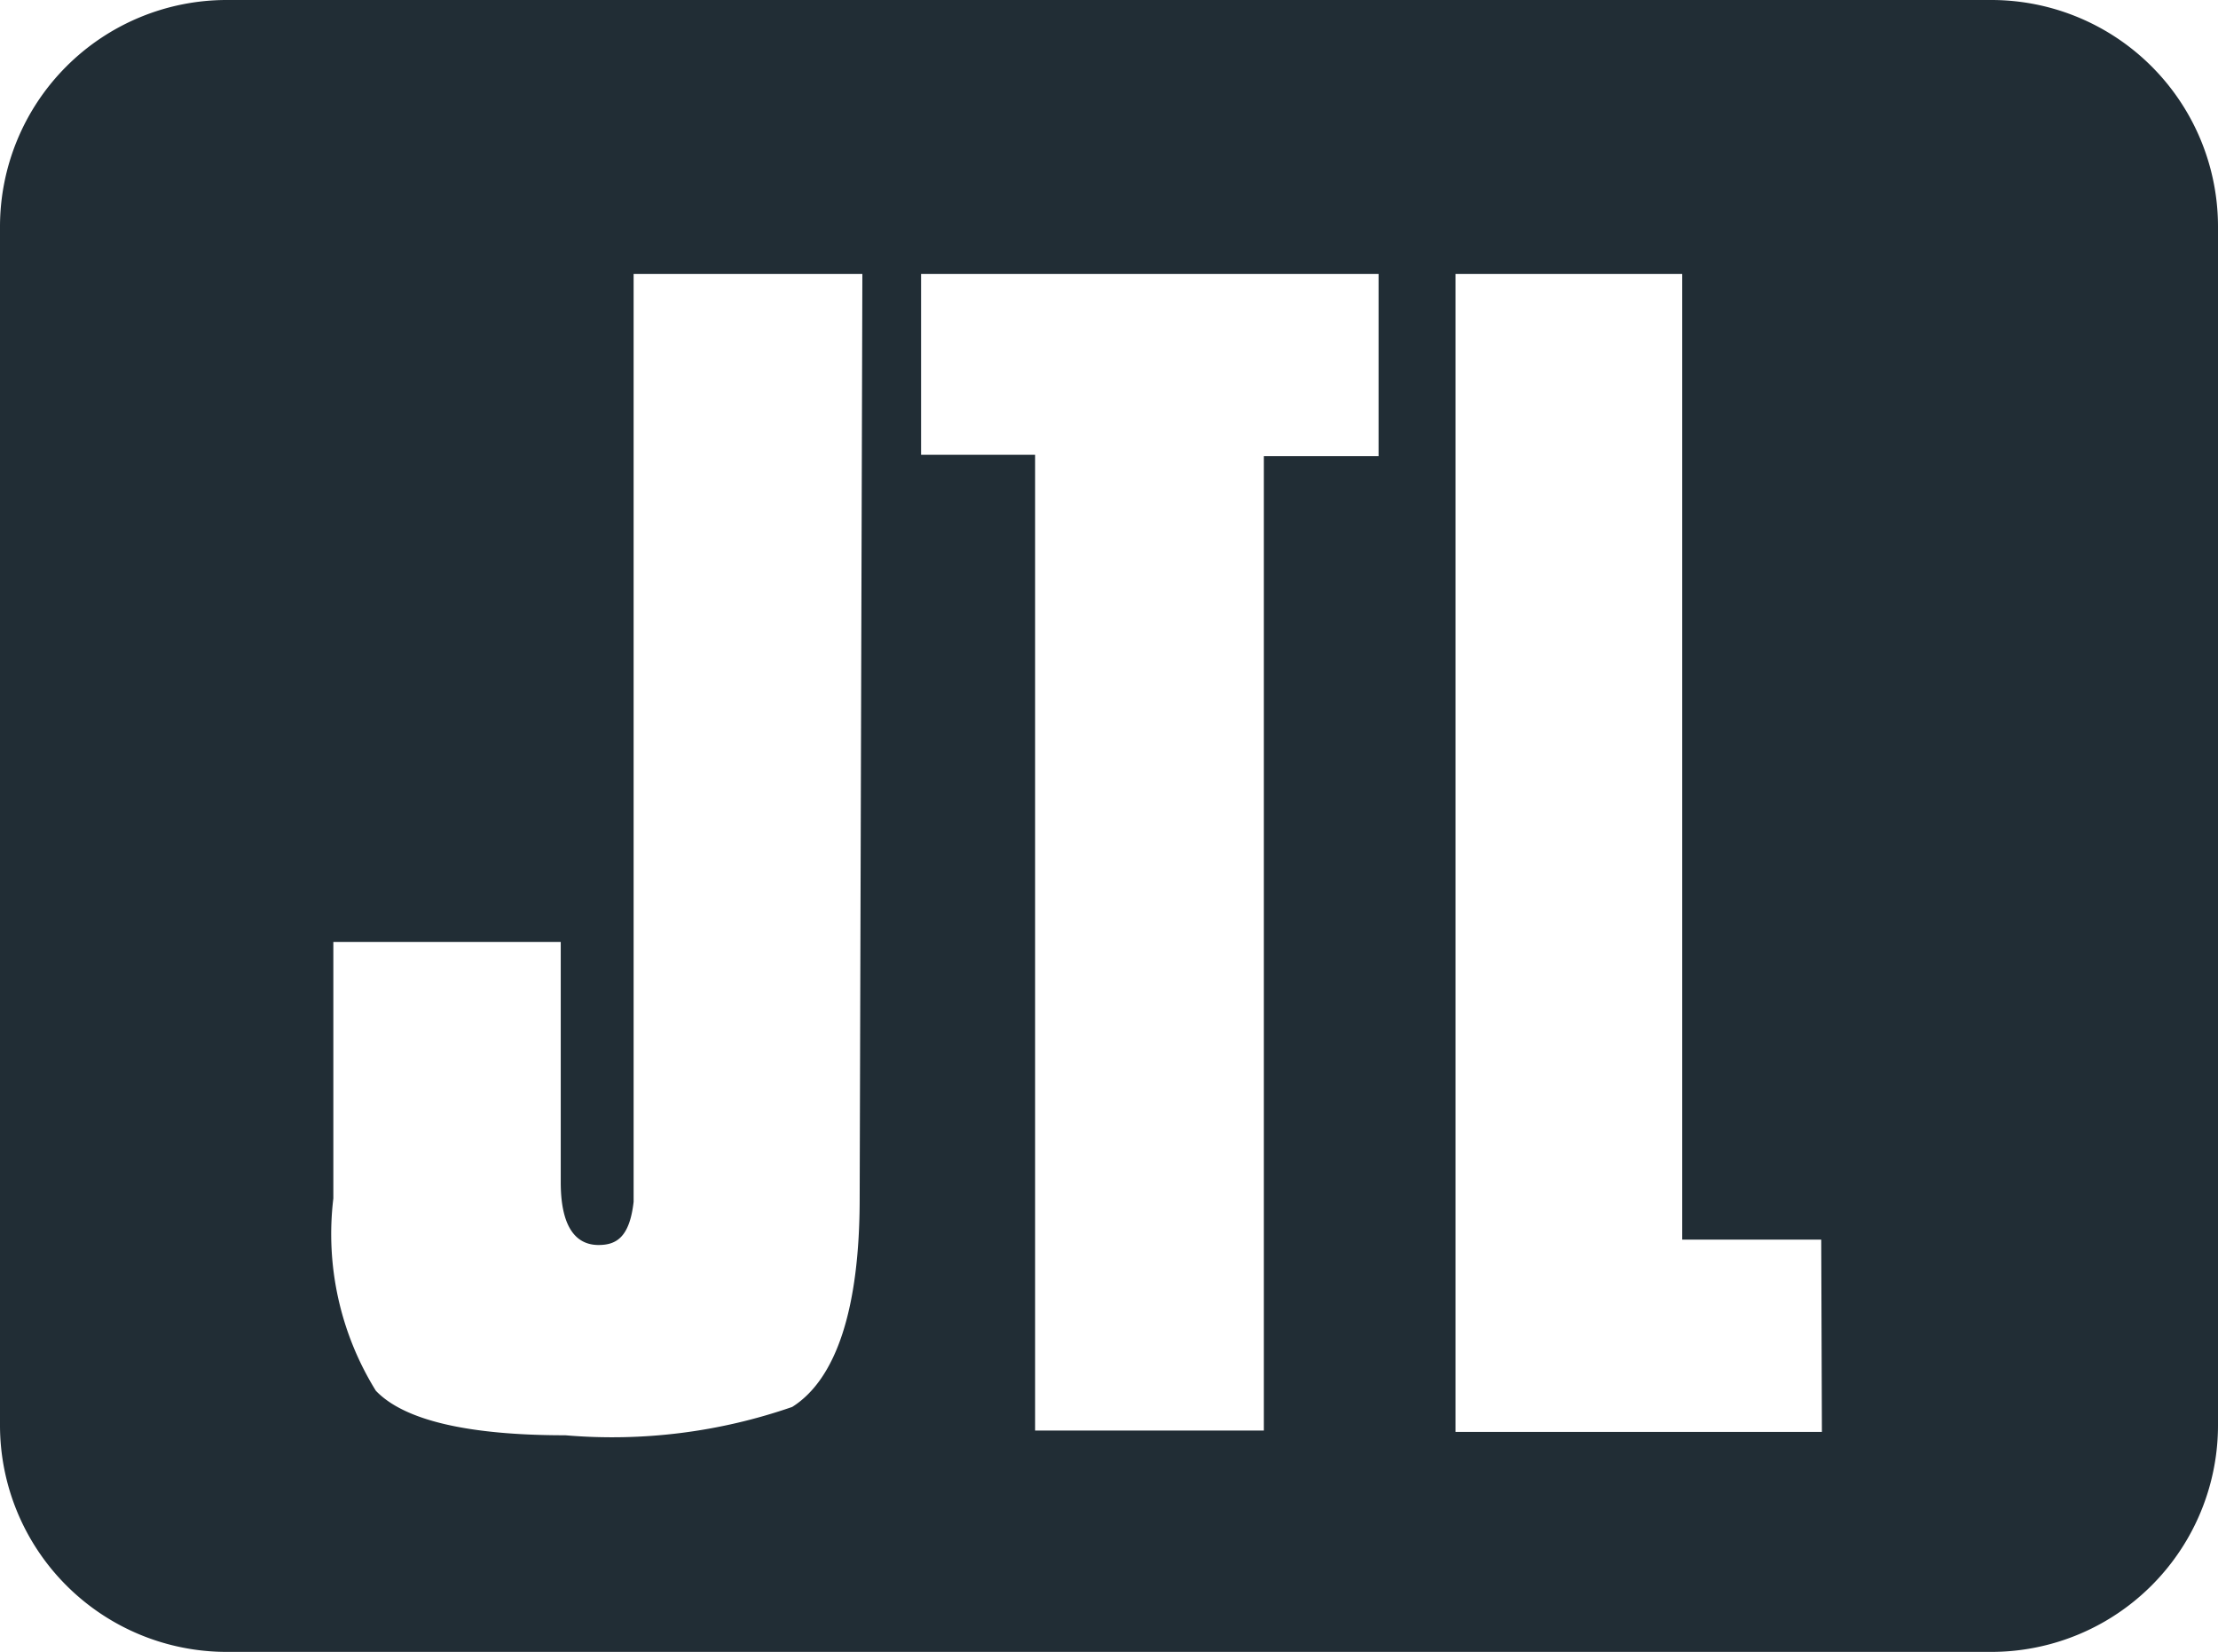 <?xml version="1.0" encoding="UTF-8"?>
<svg xmlns="http://www.w3.org/2000/svg" id="Ebene_1" data-name="Ebene 1" viewBox="0 0 32.87 24.48">
  <defs>
    <style>.cls-1{fill:#212d35;}</style>
  </defs>
  <title>jtl-dark-rgb</title>
  <path class="cls-1" d="M34.44,4.94H8.29A3.36,3.36,0,0,0,4.93,8.3V26.06a3.36,3.36,0,0,0,3.36,3.36H34.44a3.36,3.36,0,0,0,3.36-3.36V8.3A3.36,3.36,0,0,0,34.44,4.94ZM17.67,22.7c0,1.64-.35,2.68-1,3.09a8.14,8.14,0,0,1-3.36.42c-1.44,0-2.39-.22-2.81-.66a4.41,4.41,0,0,1-.63-2.85v-3.8h3.37v3.56c0,.77.3.93.56.93s.46-.11.52-.64V9h3.39Zm7.69-11H23.66V26.14H20.27V11.68H18.58V9h6.78Zm6.57,14.46H26.5V9h3.36V23.31h2.06Z" transform="translate(-4.93 -4.94)"></path>
</svg>
